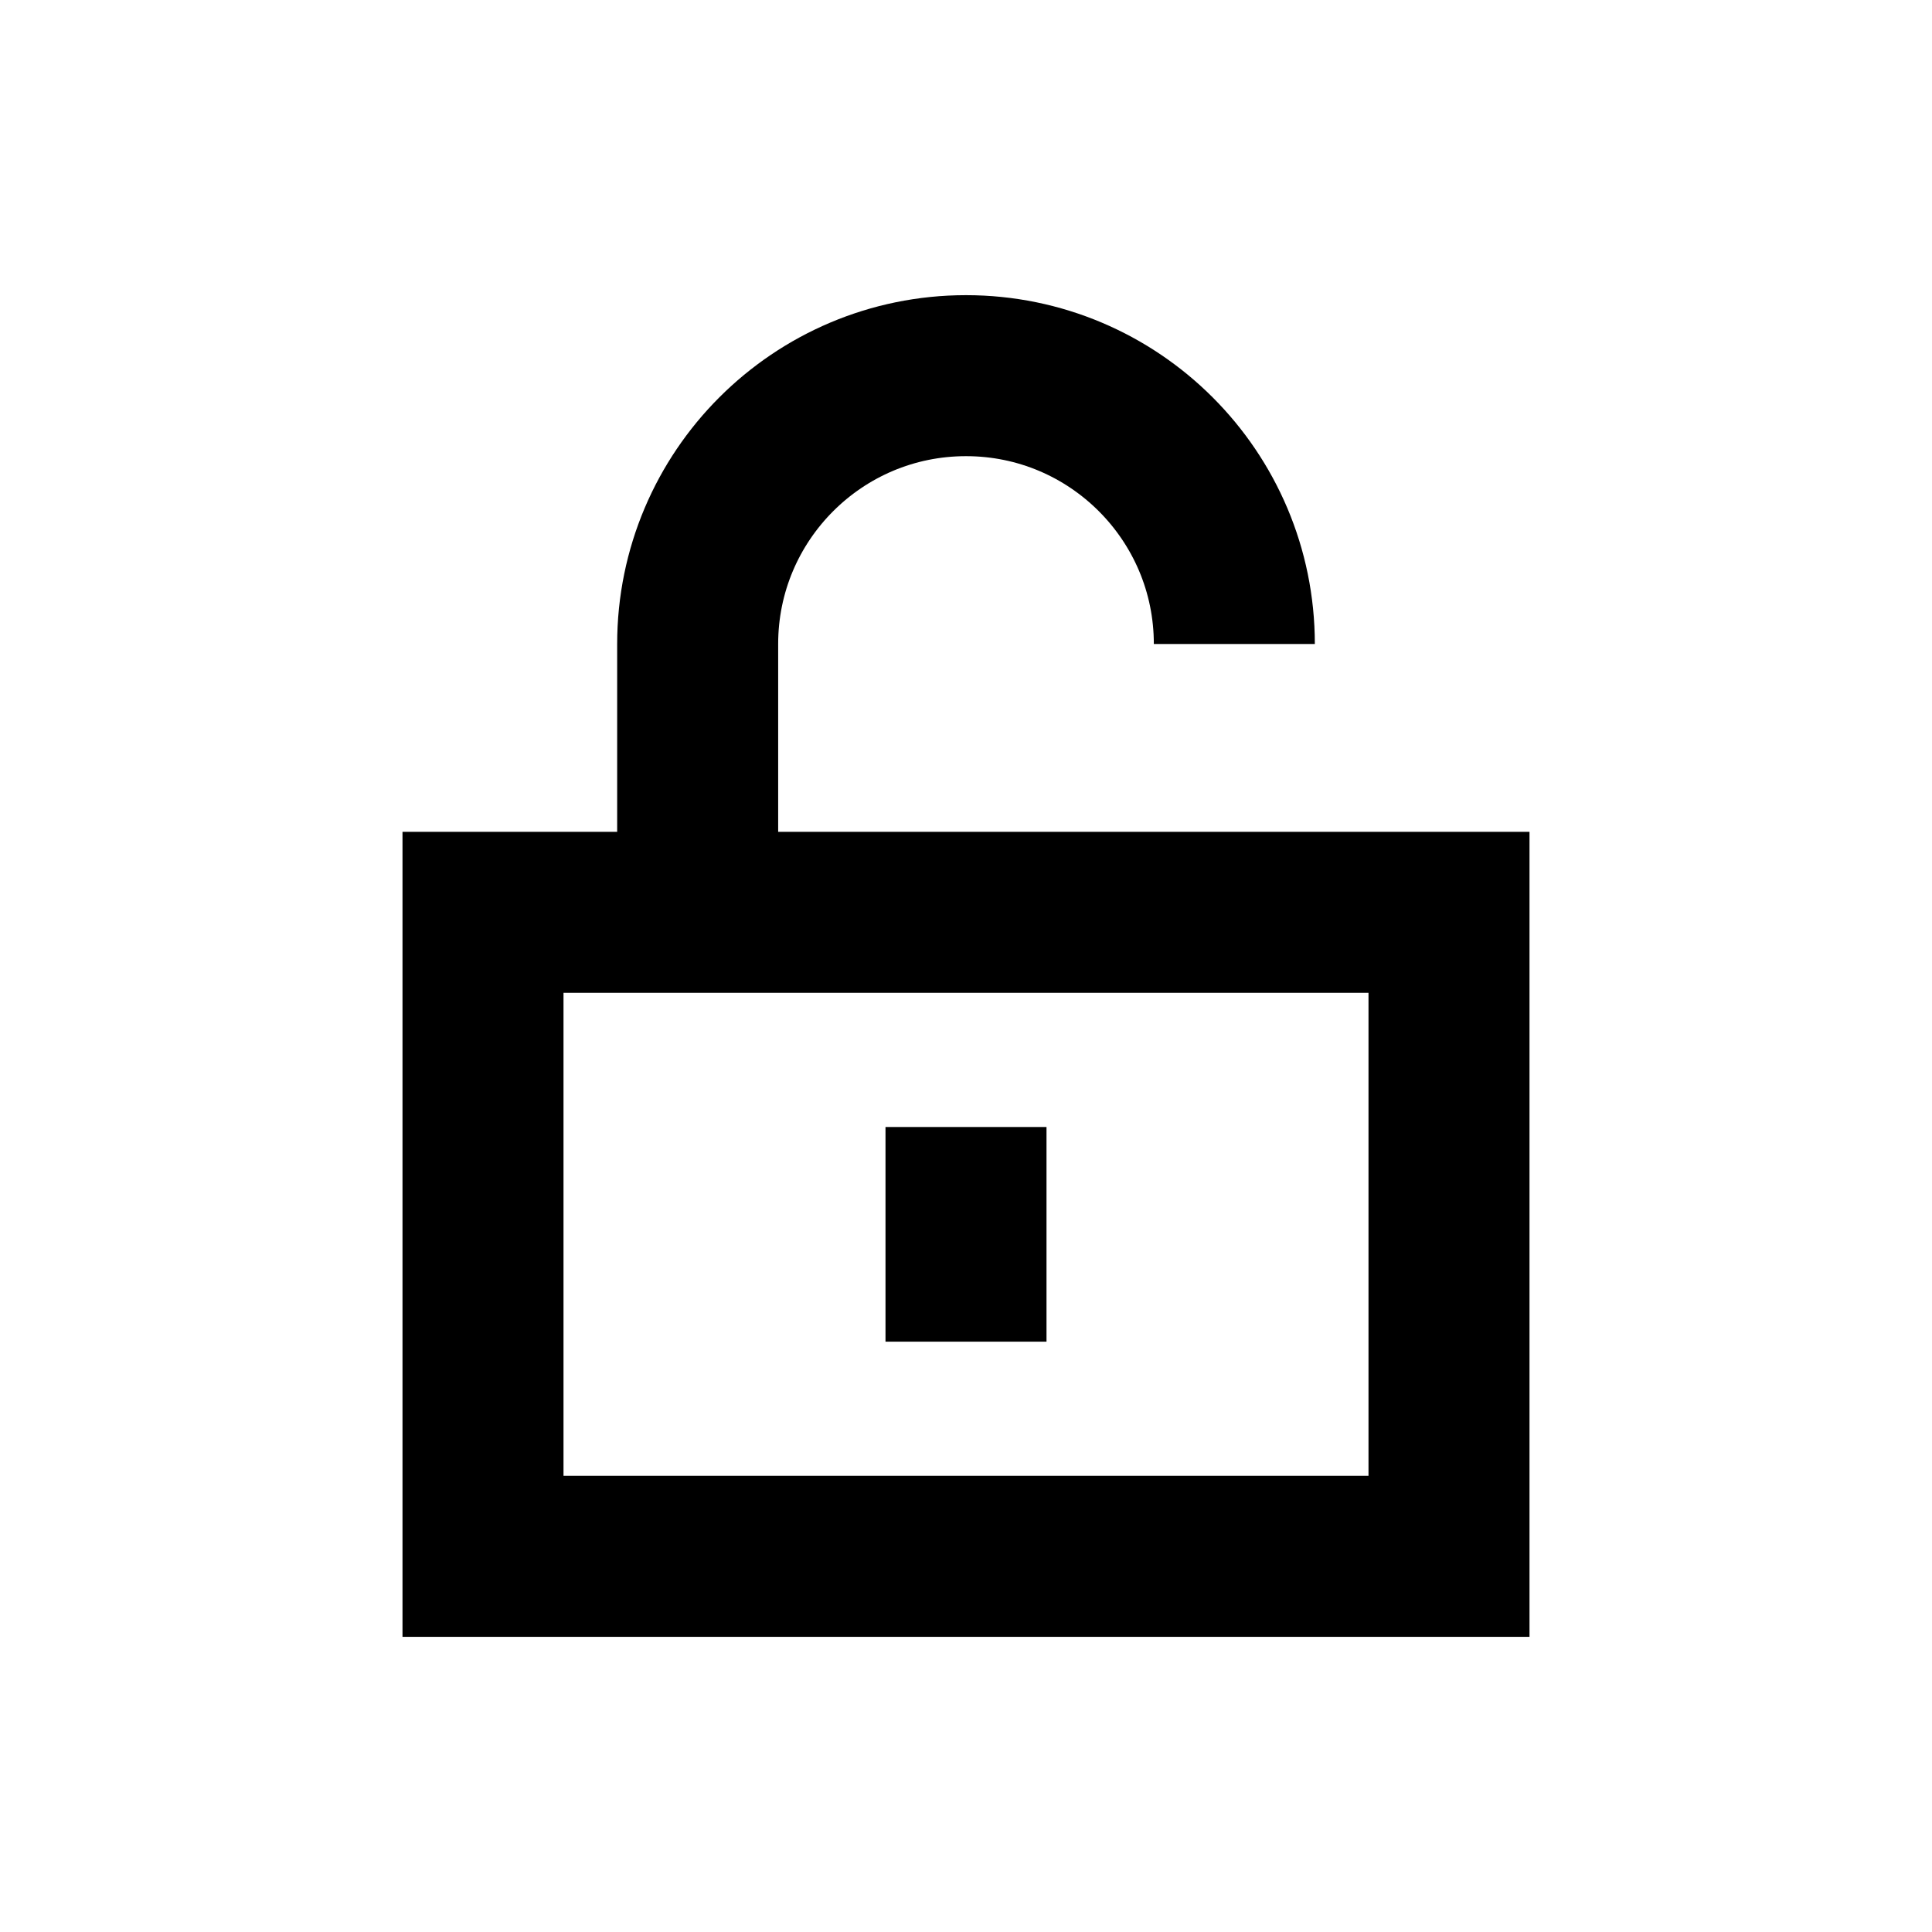 <svg width="36" height="36" viewBox="0 0 36 36" fill="none" xmlns="http://www.w3.org/2000/svg">
<path d="M27 17H9V29H27V17Z" stroke="black" stroke-width="3"/>
<path d="M18 21V25" stroke="black" stroke-width="3"/>
<path d="M13 17V12C13 9.239 15.239 7 18 7C20.761 7 23 9.239 23 12" stroke="black" stroke-width="3"/>
</svg>
